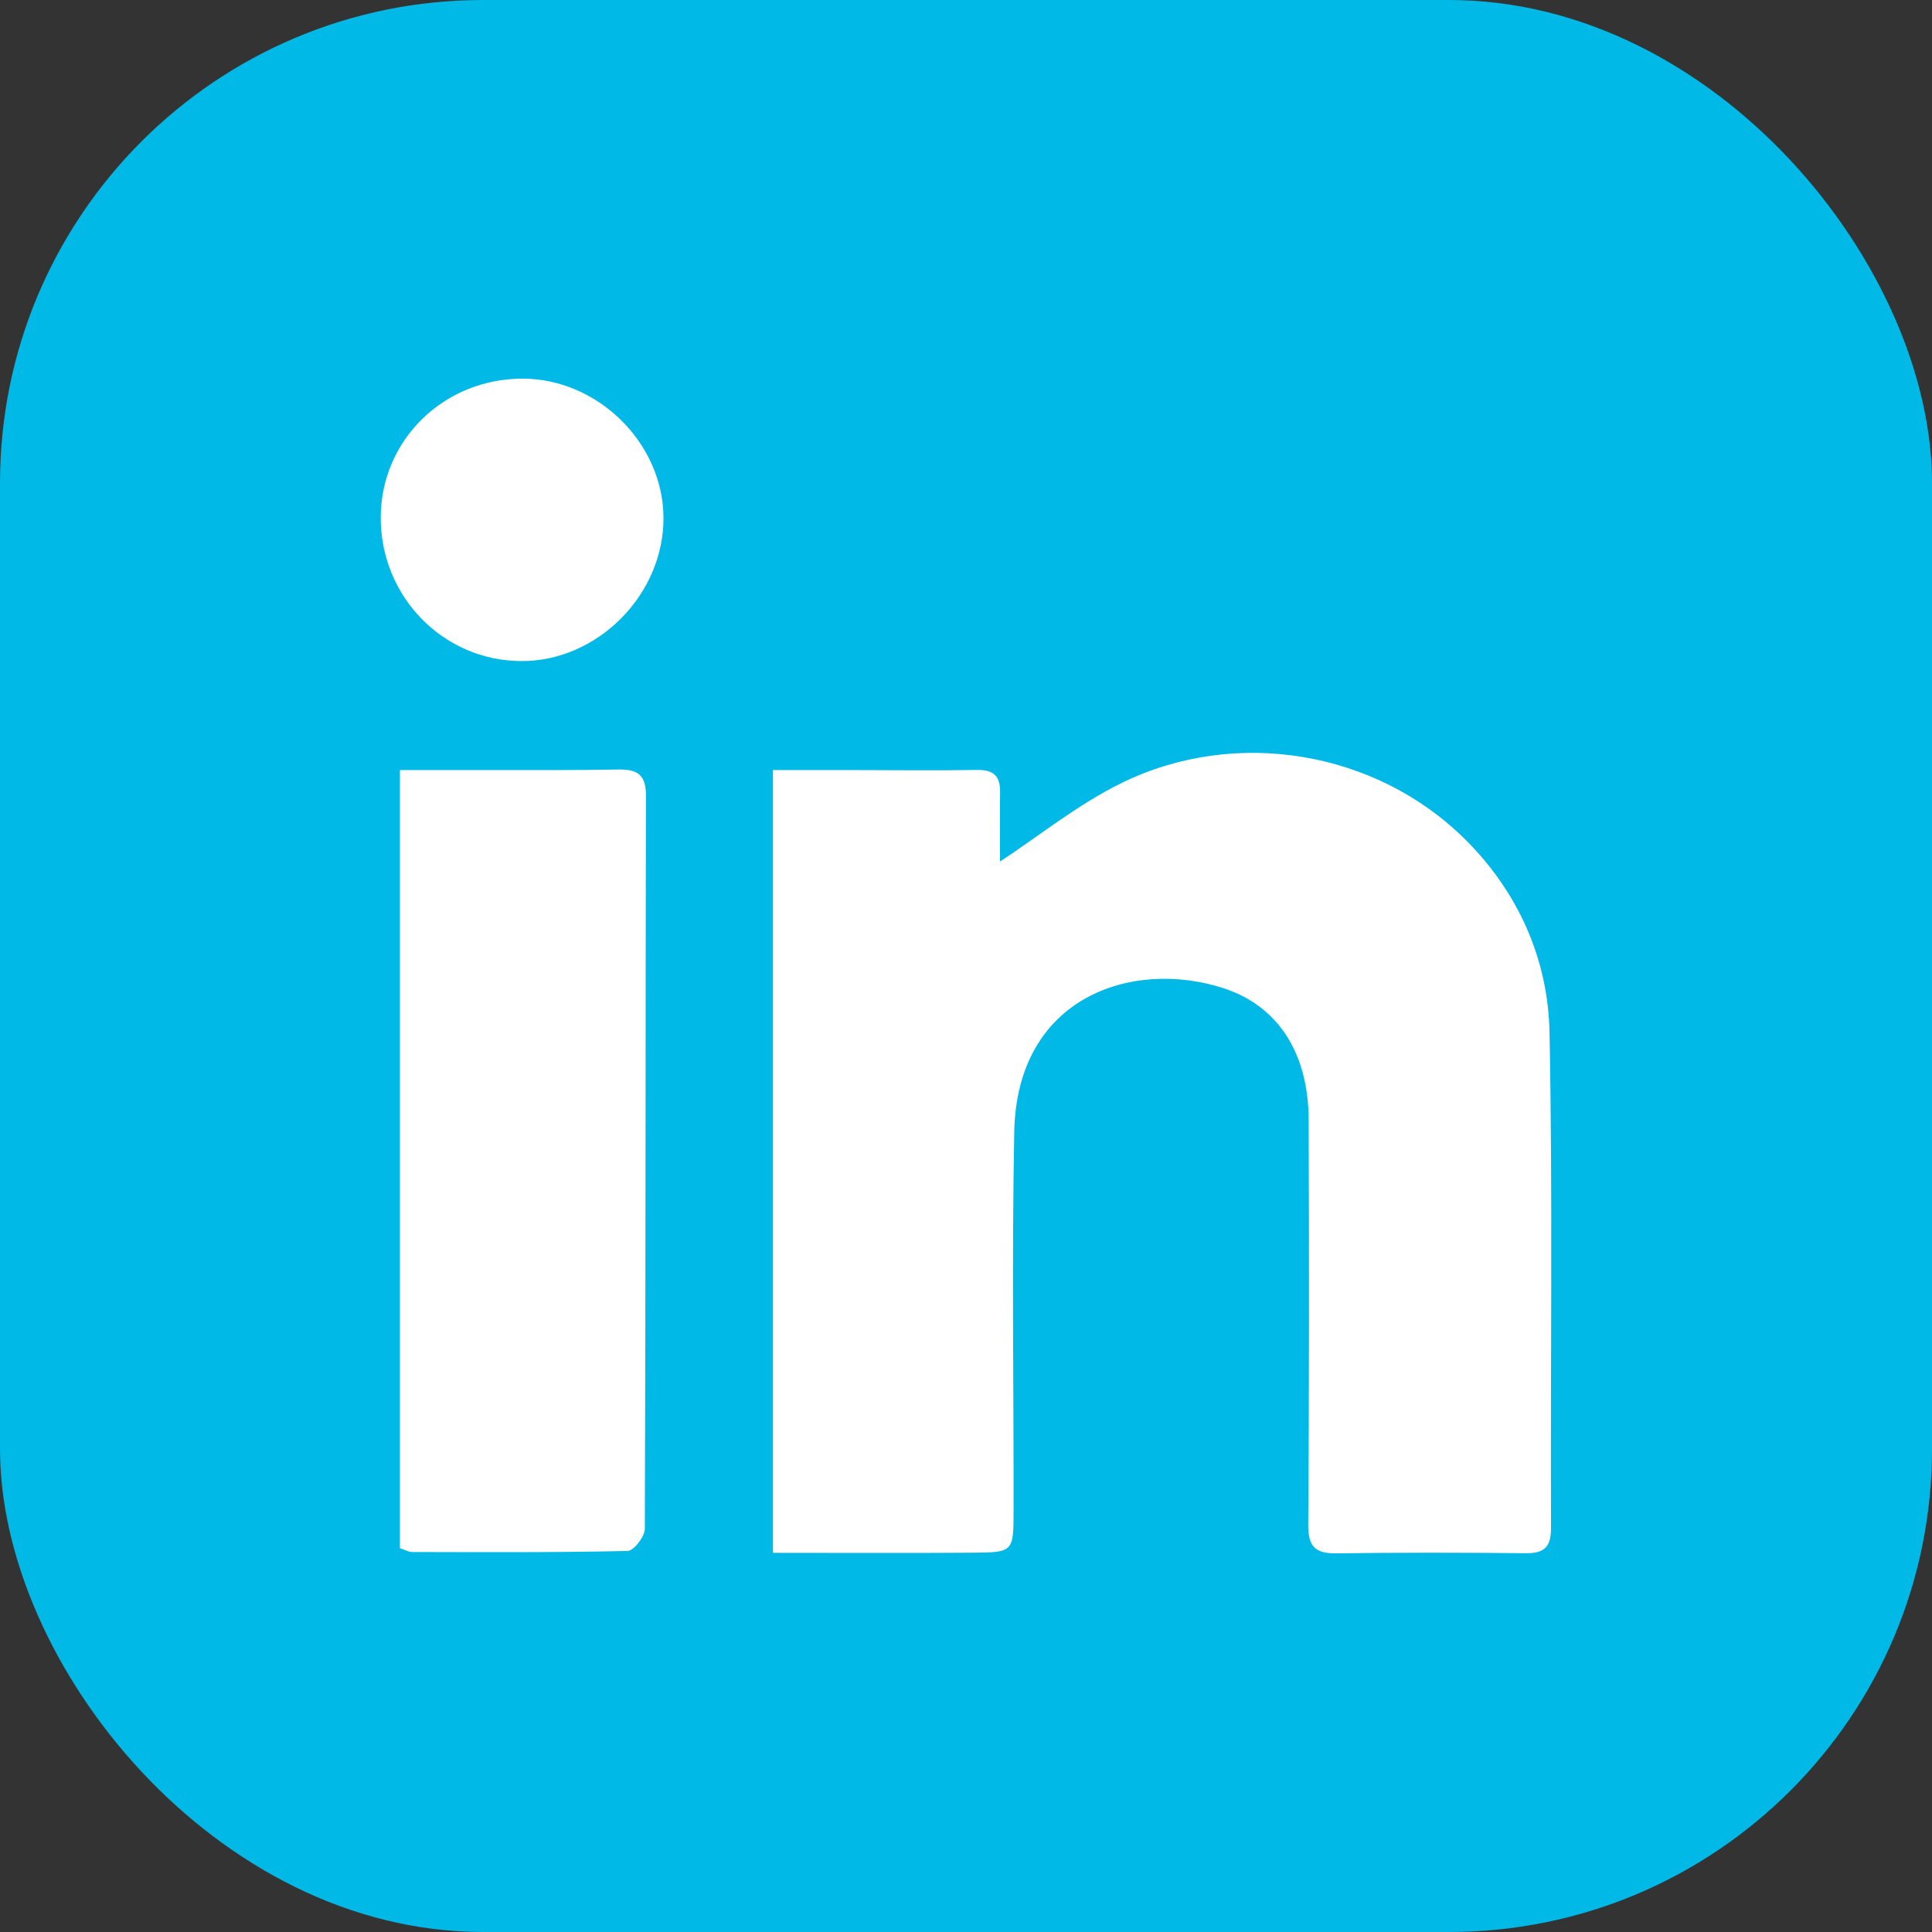 <?xml version="1.0" encoding="UTF-8"?><svg id="b" xmlns="http://www.w3.org/2000/svg" width="400" height="400" viewBox="0 0 400 400"><rect x="0" y="0" width="400" height="400" fill="#333333" stroke="none"/><g id="c"><rect width="400" height="400" rx="100" ry="100" style="fill:#00b9e7;"/><path d="M160.034,321.495v-162.061c5.627,0,10.98-.003,16.333.001,8.648.007,17.298.125,25.944-.025,3.368-.058,4.785,1.254,4.748,4.543-.06,5.215-.016,10.431-.016,14.423,8.08-5.296,16.172-11.885,25.306-16.335,23.492-11.444,52.454-6.637,70.965,11.713,10.899,10.804,17.197,24.679,17.498,39.967.673,34.179.175,68.38.312,102.571.016,3.961-1.338,5.317-5.202,5.28-13.072-.127-26.147-.15-39.217.032-4.393.061-5.882-1.389-5.849-5.94.202-27.955.188-55.912.086-83.868-.05-13.688-6.287-23.573-17.767-27.247-18.901-6.048-42.642,1.935-43.185,29.767-.51,26.137-.111,52.292-.14,78.438-.009,8.54-.049,8.656-8.447,8.716-13.631.098-27.264.026-41.371.026Z" style="fill:#fff;"/><path d="M82.798,320.531v-161.098c6.662,0,13.21.009,19.757-.002,8.438-.014,16.879.061,25.314-.111,3.861-.079,5.875.86,5.866,5.326-.111,50.634-.038,101.269-.231,151.902-.006,1.594-2.296,4.533-3.573,4.562-14.857.338-29.723.247-44.587.219-.752-.001-1.504-.459-2.546-.798Z" style="fill:#fff;"/><path d="M78.826,107.102c.05-16.005,13.084-28.732,29.398-28.706,15.521.025,28.993,13.273,29.142,28.657.154,15.943-13.539,29.838-29.386,29.817-16.183-.021-29.206-13.318-29.154-29.767Z" style="fill:#fff;"/></g></svg>